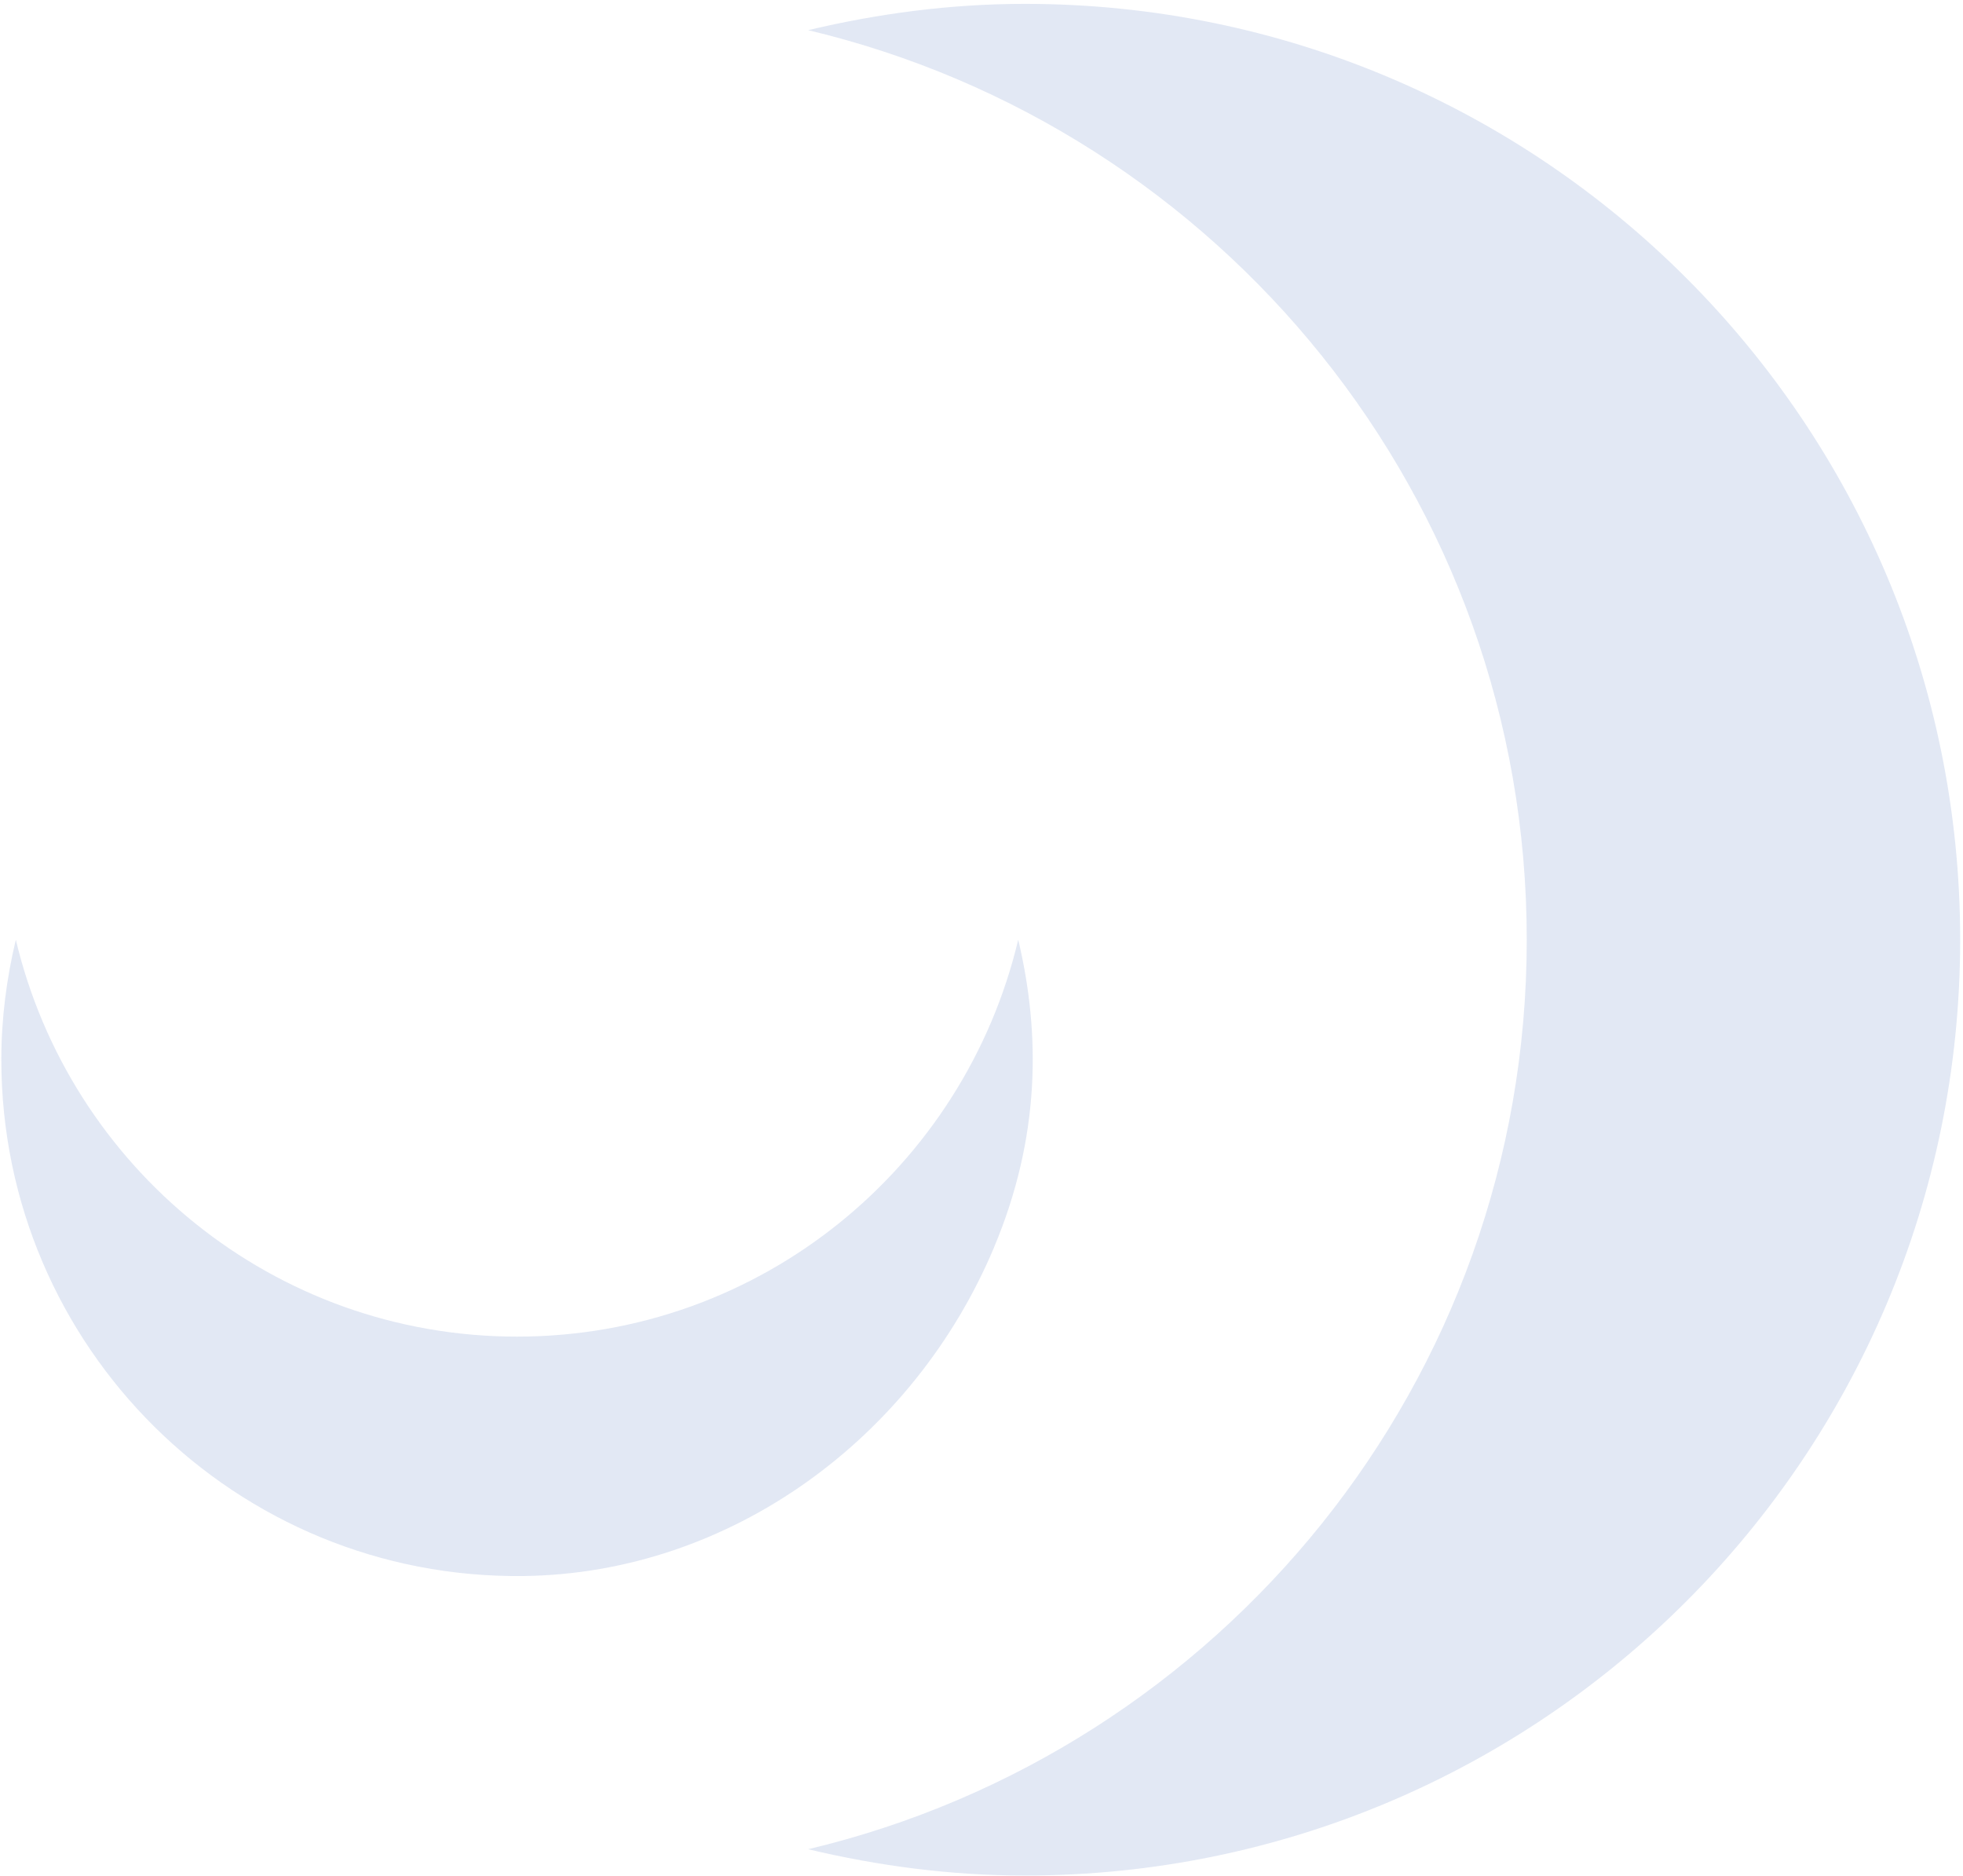 <svg width="472" height="451" viewBox="0 0 472 451" fill="none" xmlns="http://www.w3.org/2000/svg">
<g clip-path="url(#clip0_131_67)">
<path d="M246.428 0.93C228.459 0.93 211.075 3.27 194.32 7.252C293.34 30.81 367.105 119.64 367.105 225.93C367.105 332.22 293.363 421.05 194.32 444.607C211.075 448.59 228.459 450.93 246.428 450.93C370.636 450.93 471.32 350.197 471.32 225.93C471.32 101.662 370.636 0.93 246.428 0.93Z" fill="#6F90CA" fill-opacity="0.2"/>
<path d="M239.026 299.868C250.137 273.42 250.227 248.616 244.829 225.93C231.851 280.629 182.887 321.36 124.318 321.36C65.749 321.36 16.784 280.629 3.806 225.93C1.602 235.189 0.32 244.786 0.32 254.721C0.32 323.838 56.685 379.776 125.915 378.92C175.622 378.29 219.751 345.804 239.026 299.891V299.868Z" fill="#6F90CA" fill-opacity="0.2"/>
</g>
<defs>
<clipPath id="clip0_131_67">
<rect width="472" height="451" fill="white"/>
</clipPath>
</defs>
</svg>
